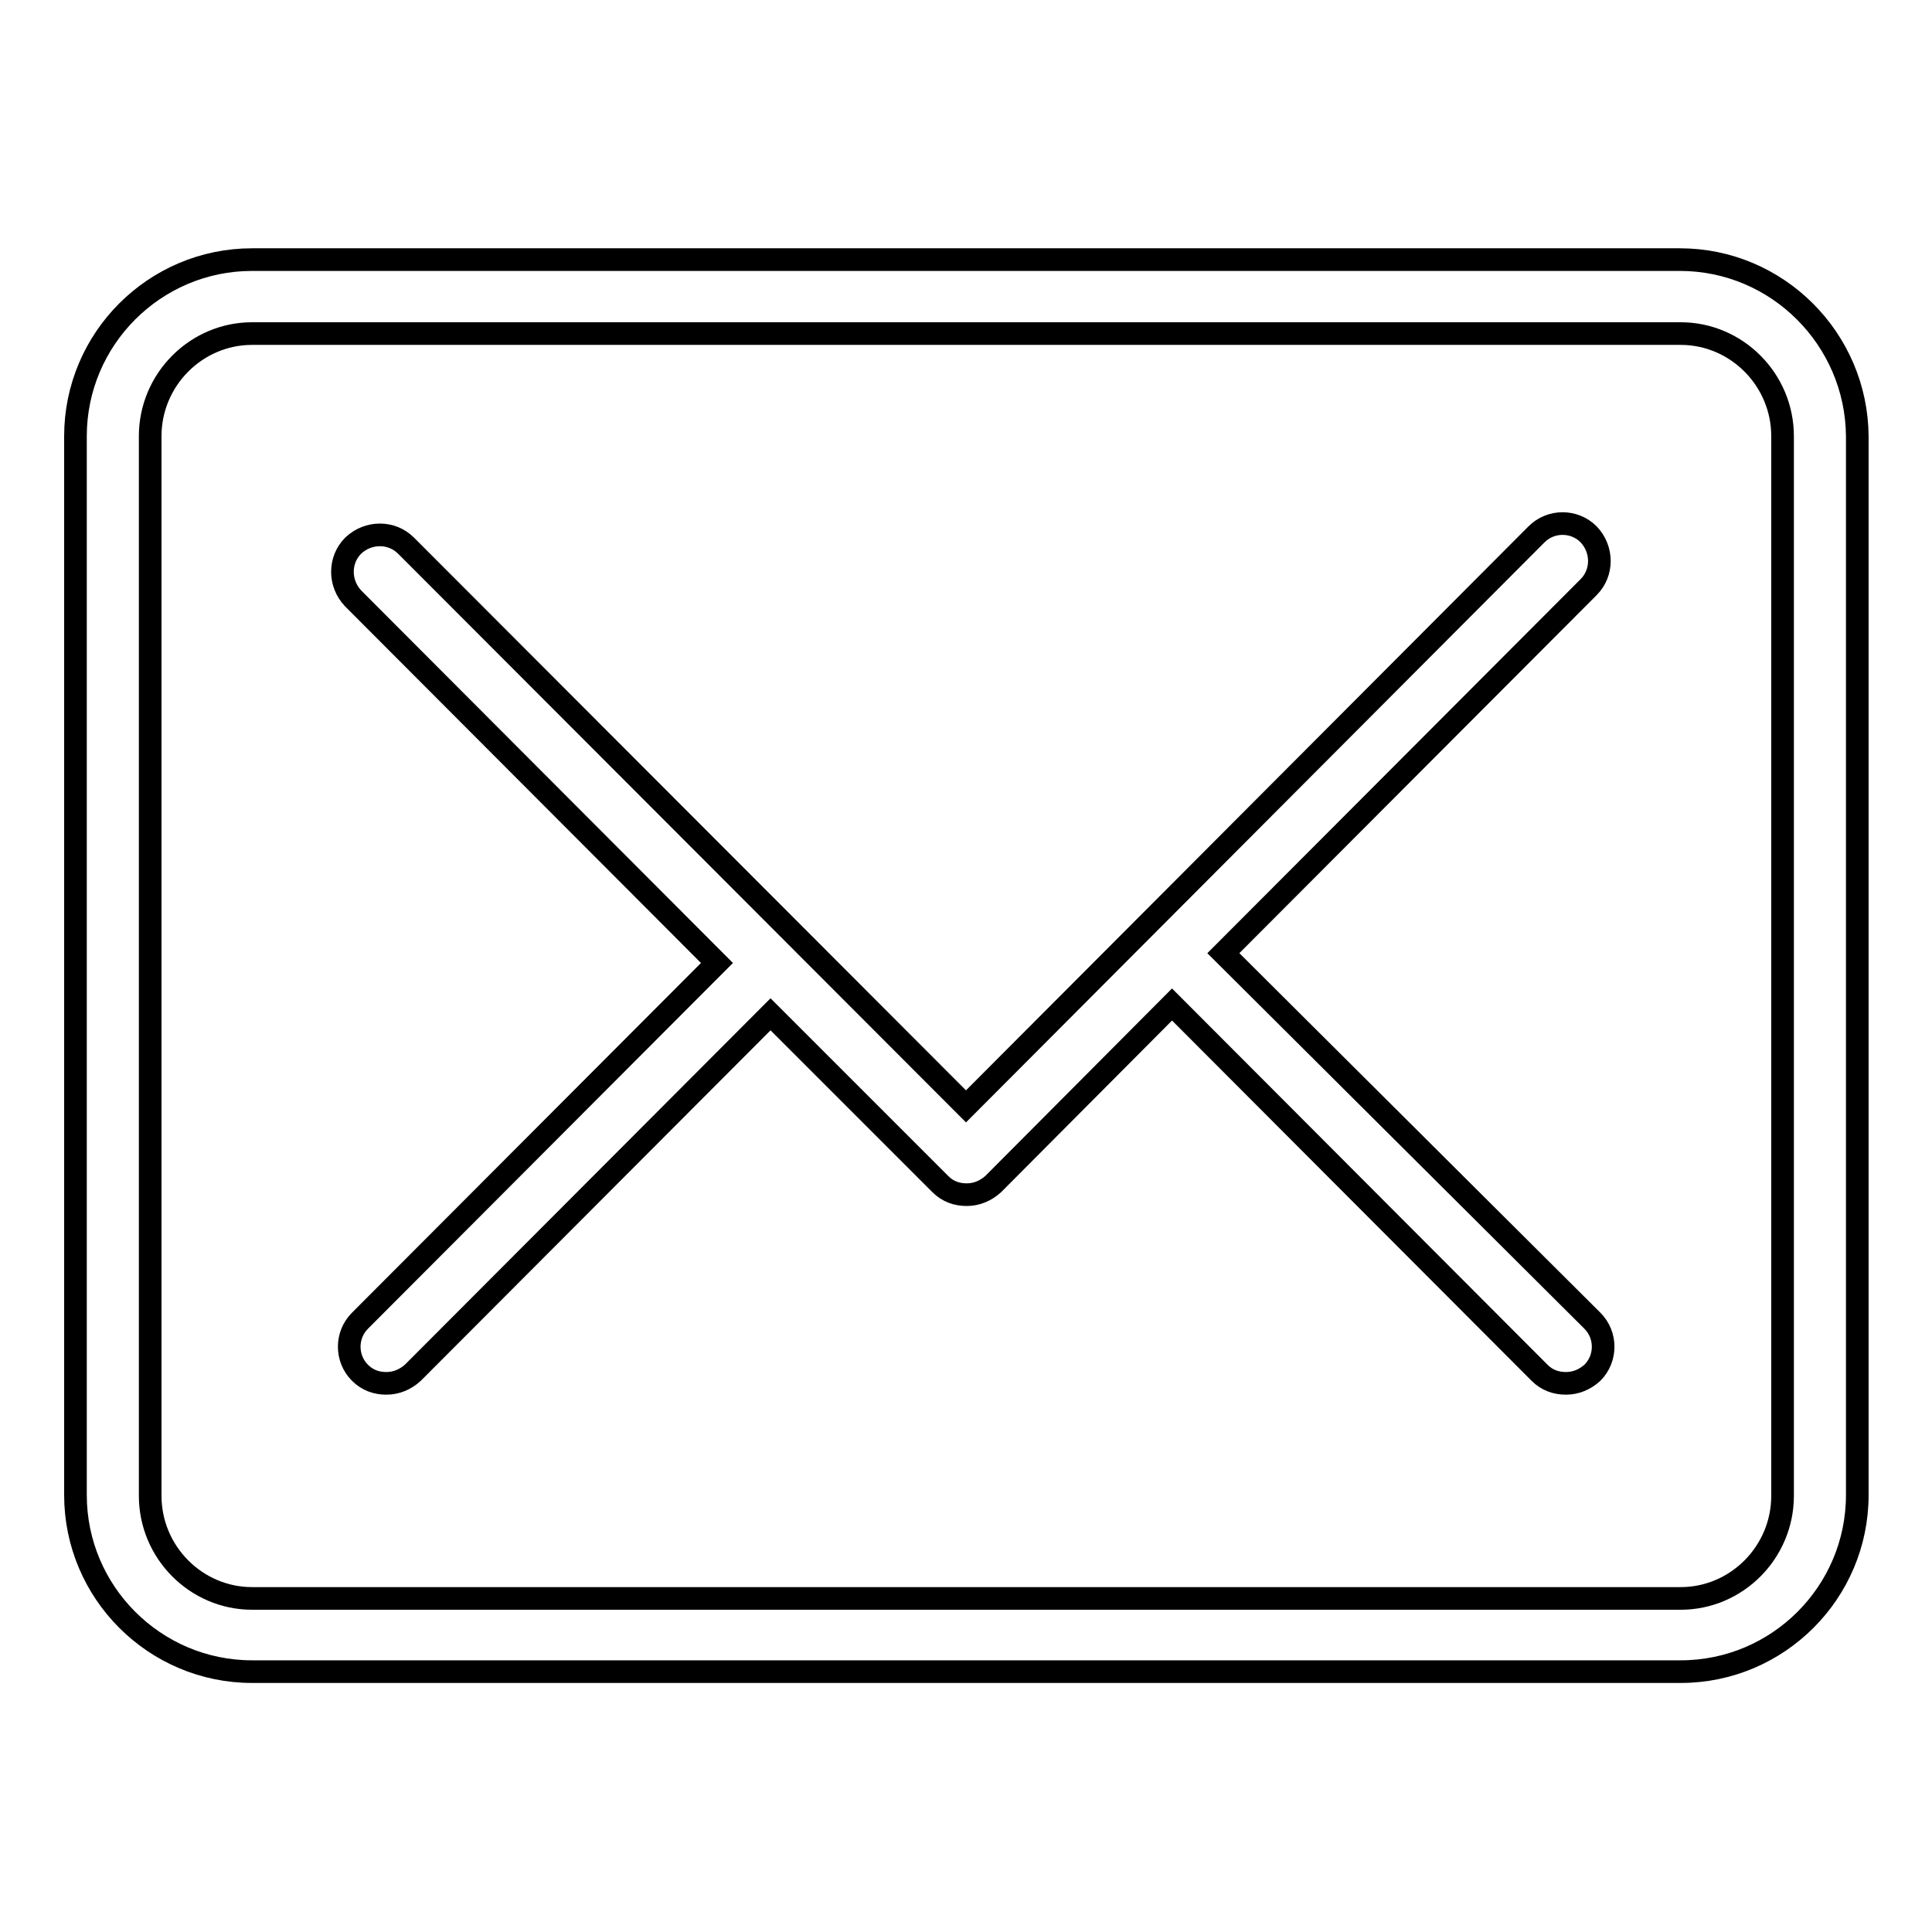 <?xml version="1.0" encoding="utf-8"?>
<!-- Svg Vector Icons : http://www.onlinewebfonts.com/icon -->
<!DOCTYPE svg PUBLIC "-//W3C//DTD SVG 1.1//EN" "http://www.w3.org/Graphics/SVG/1.1/DTD/svg11.dtd">
<svg version="1.1" xmlns="http://www.w3.org/2000/svg" xmlns:xlink="http://www.w3.org/1999/xlink" x="0px" y="0px" viewBox="0 0 256 256" enable-background="new 0 0 256 256" xml:space="preserve">
<g><g><g><g id="_x31_3"><g><path stroke-width="3" fill-opacity="0" stroke="#000000"  d="M222.6,34.4H33.4C20.5,34.4,10,44.9,10,57.8v140.3c0,12.9,10.5,23.4,23.4,23.4h189.3c12.9,0,23.4-10.5,23.4-23.4V57.8C246,44.9,235.5,34.4,222.6,34.4z M236.2,198.2c0,7.5-6.1,13.6-13.5,13.6H33.4c-7.4,0-13.5-6.1-13.5-13.6V57.8c0-7.5,6.1-13.6,13.5-13.6h189.3c7.4,0,13.5,6.1,13.5,13.6V198.2L236.2,198.2z M162.1,126.3l48.4-48.5c1.9-1.9,1.9-5,0-7c-1.9-1.9-5-1.9-6.9,0L128,146.6L53.8,72.3c-1.9-1.9-5-1.9-7,0c-1.9,1.9-1.9,5,0,7l48.2,48.3L47.7,175c-1.9,1.9-1.9,5,0,6.9c1,1,2.2,1.4,3.5,1.4c1.3,0,2.5-0.5,3.5-1.4l47.4-47.5l22.5,22.5c1,1,2.2,1.4,3.5,1.4c1.3,0,2.5-0.5,3.5-1.4l23.7-23.8l48.7,48.8c1,1,2.2,1.4,3.5,1.4s2.5-0.5,3.5-1.4c1.9-1.9,1.9-5,0-6.9L162.1,126.3z"/></g></g></g><g></g><g></g><g></g><g></g><g></g><g></g><g></g><g></g><g></g><g></g><g></g><g></g><g></g><g></g><g></g></g></g>
</svg>